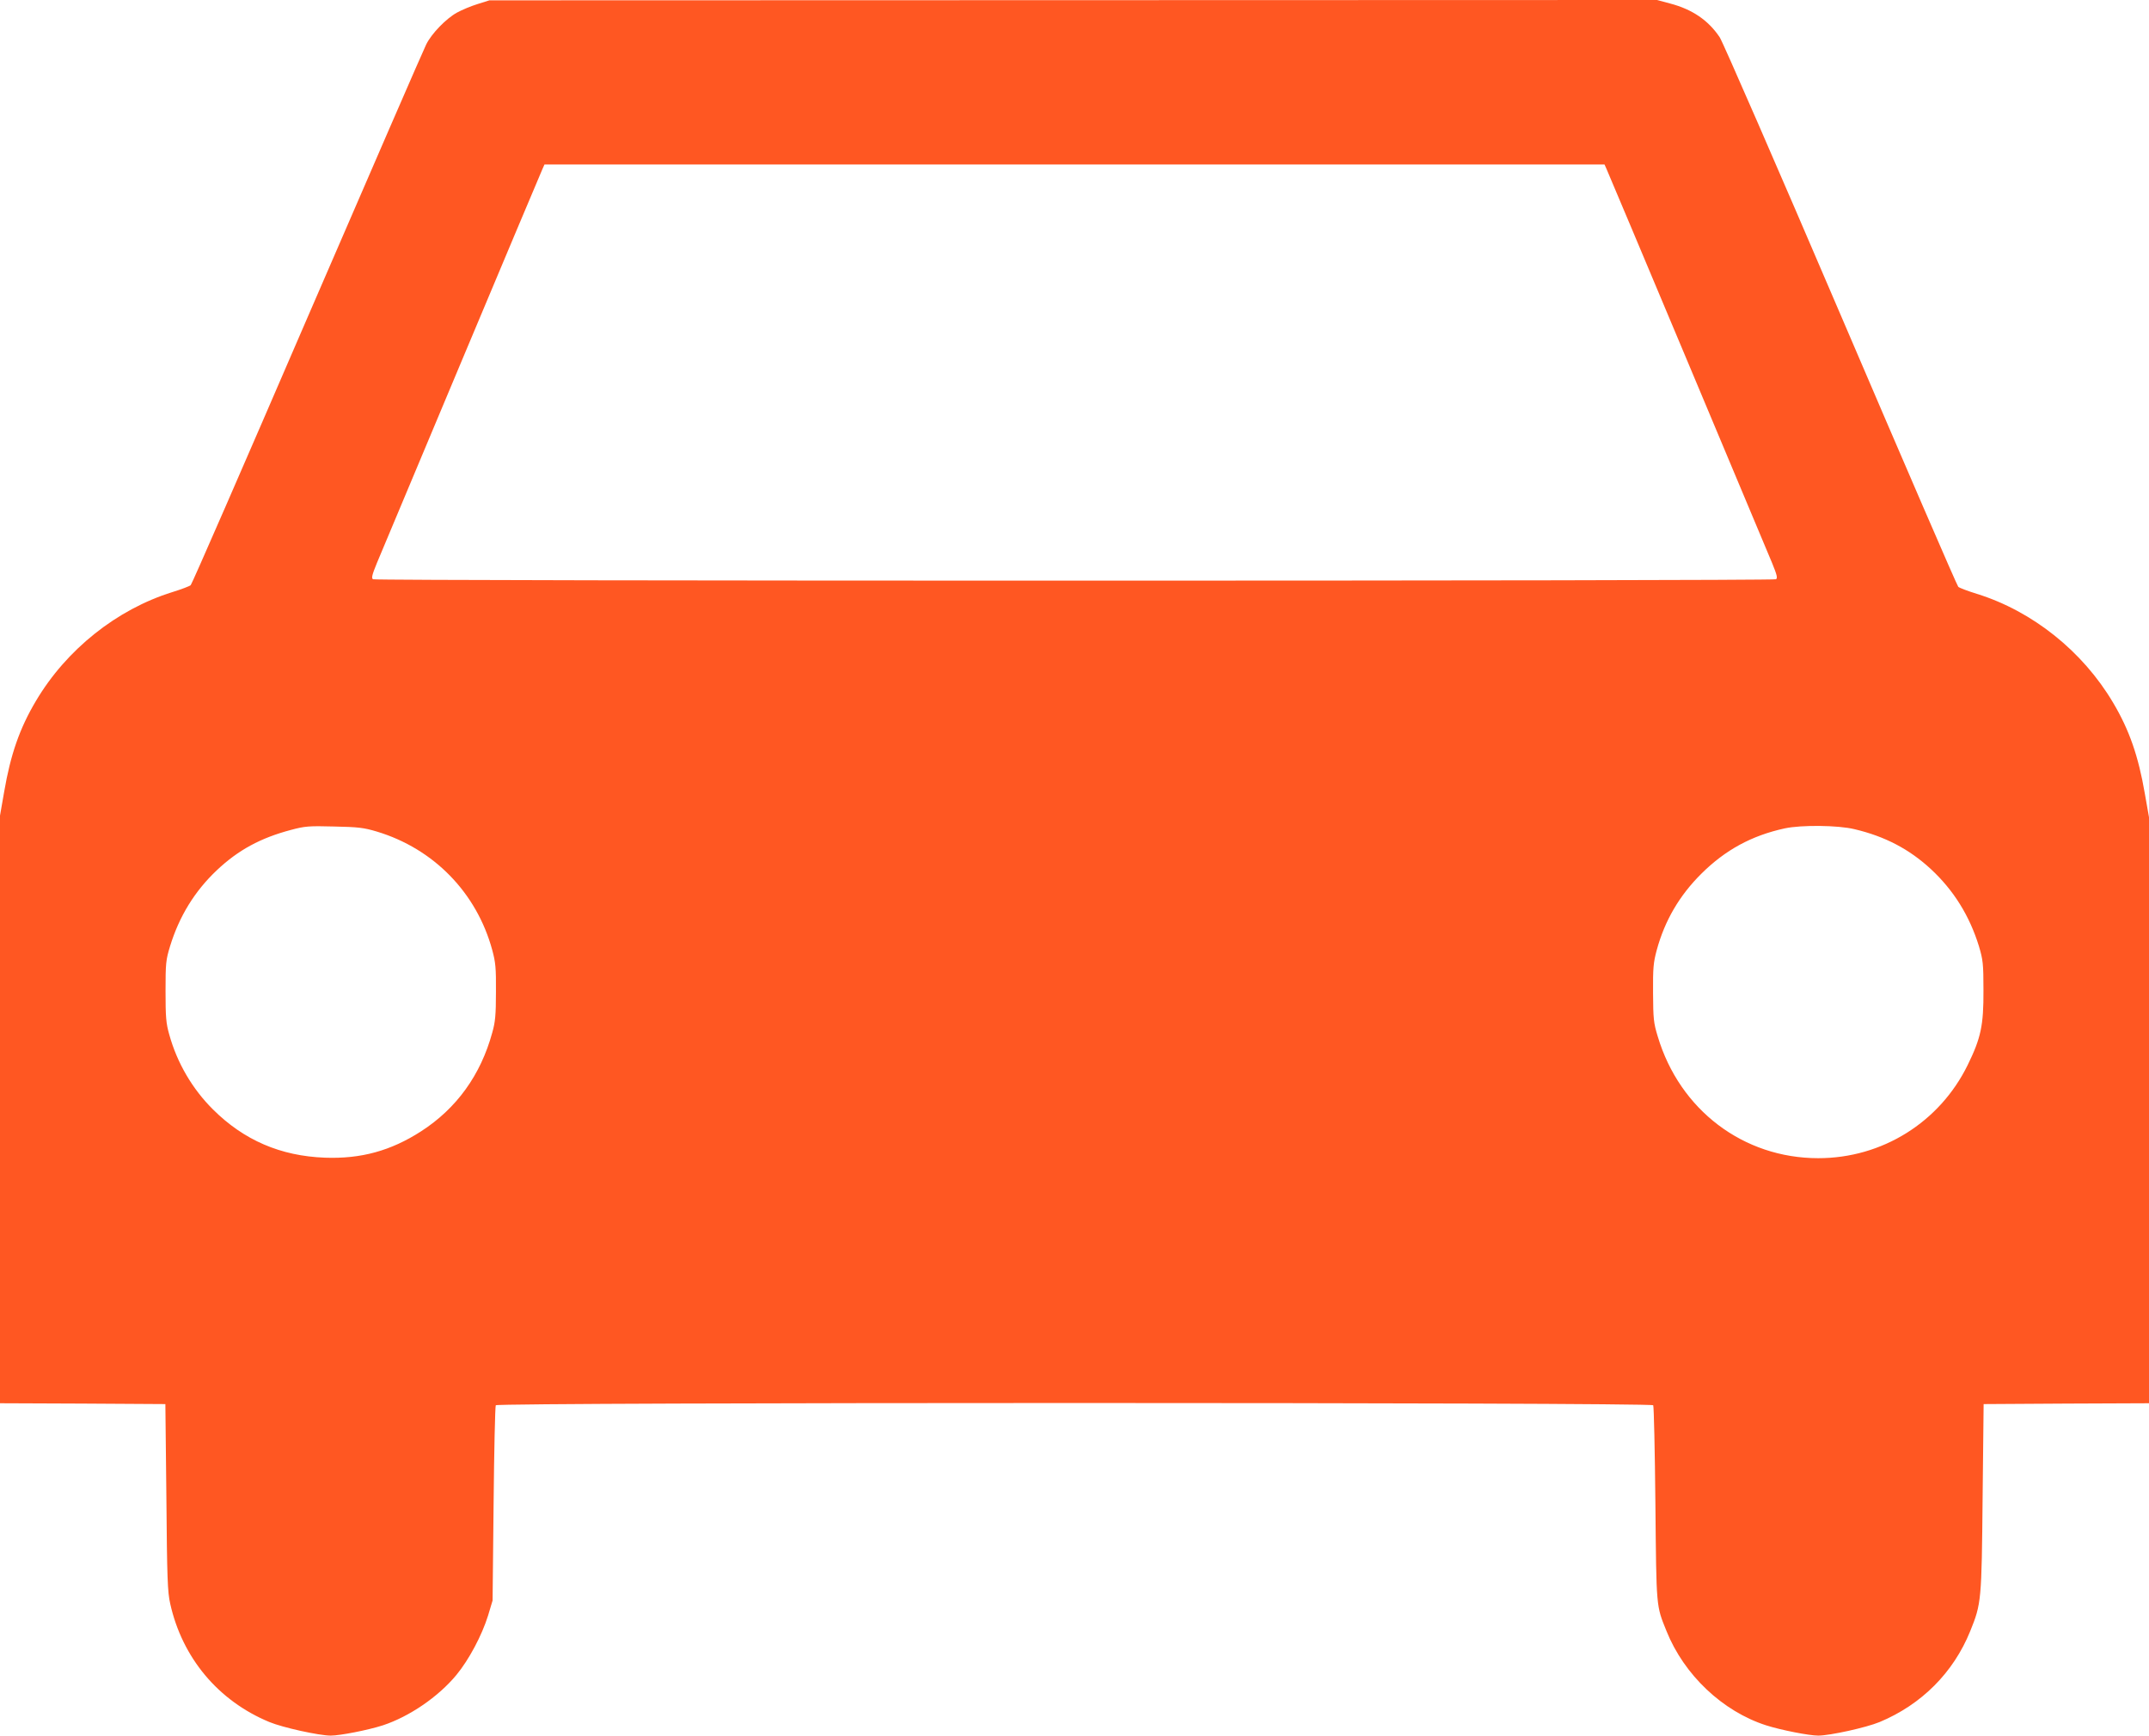 <?xml version="1.0" standalone="no"?>
<!DOCTYPE svg PUBLIC "-//W3C//DTD SVG 20010904//EN"
 "http://www.w3.org/TR/2001/REC-SVG-20010904/DTD/svg10.dtd">
<svg version="1.0" xmlns="http://www.w3.org/2000/svg"
 width="1280pt" height="1034pt" viewBox="0 0 1280 1034"
 preserveAspectRatio="xMidYMid meet">
<g transform="translate(0,1034) scale(0.1,-0.1)"
fill="#ff5722" stroke="none">
<path d="M2845 10316 c-39 -12 -94 -35 -123 -51 -64 -35 -152 -125 -184 -191
-14 -27 -332 -760 -708 -1629 -375 -869 -687 -1585 -694 -1591 -6 -6 -56 -25
-111 -42 -330 -103 -630 -342 -811 -648 -97 -163 -151 -319 -189 -540 l-25
-143 0 -1751 0 -1750 493 -2 492 -3 6 -555 c4 -483 7 -565 23 -635 72 -322
286 -578 590 -704 79 -33 297 -81 366 -81 56 0 223 33 310 61 158 52 331 170
439 301 74 90 151 234 188 353 l27 90 6 575 c3 316 9 581 13 588 12 18 6882
18 6894 0 4 -7 10 -272 13 -588 6 -625 4 -603 66 -757 105 -262 335 -479 594
-562 88 -28 255 -61 310 -61 69 0 287 48 366 81 249 104 439 294 539 541 67
165 68 183 74 798 l6 555 493 3 492 2 0 1745 0 1746 -25 142 c-38 221 -92 378
-189 541 -181 306 -480 545 -811 648 -55 17 -105 36 -111 42 -7 6 -321 733
-699 1616 -378 883 -703 1629 -722 1658 -67 100 -162 166 -295 201 l-78 21
-3477 -1 -3478 -1 -70 -22z m6724 -983 c13 -27 921 -2191 986 -2347 29 -71 34
-91 23 -97 -17 -11 -8339 -11 -8356 0 -11 6 -6 26 23 97 65 156 973 2320 986
2347 l12 27 3157 0 3157 0 12 -27z m-7325 -3947 c339 -102 595 -364 688 -706
20 -74 23 -107 22 -250 0 -136 -4 -179 -22 -242 -69 -253 -213 -452 -424 -588
-180 -116 -358 -165 -573 -157 -264 10 -482 104 -666 287 -123 122 -214 277
-261 447 -19 67 -22 103 -22 258 0 167 2 186 27 268 55 179 147 328 278 452
128 121 261 193 443 241 82 22 106 24 256 20 144 -3 177 -7 254 -30z m8802 14
c182 -43 326 -119 454 -237 137 -127 231 -279 287 -460 24 -81 27 -103 27
-263 1 -208 -15 -284 -94 -445 -167 -341 -509 -555 -890 -555 -446 0 -825 287
-956 725 -25 82 -27 105 -28 260 -1 148 2 181 22 255 48 176 135 325 266 455
142 141 299 227 497 270 99 21 317 19 415 -5z"/>
</g>
</svg>
